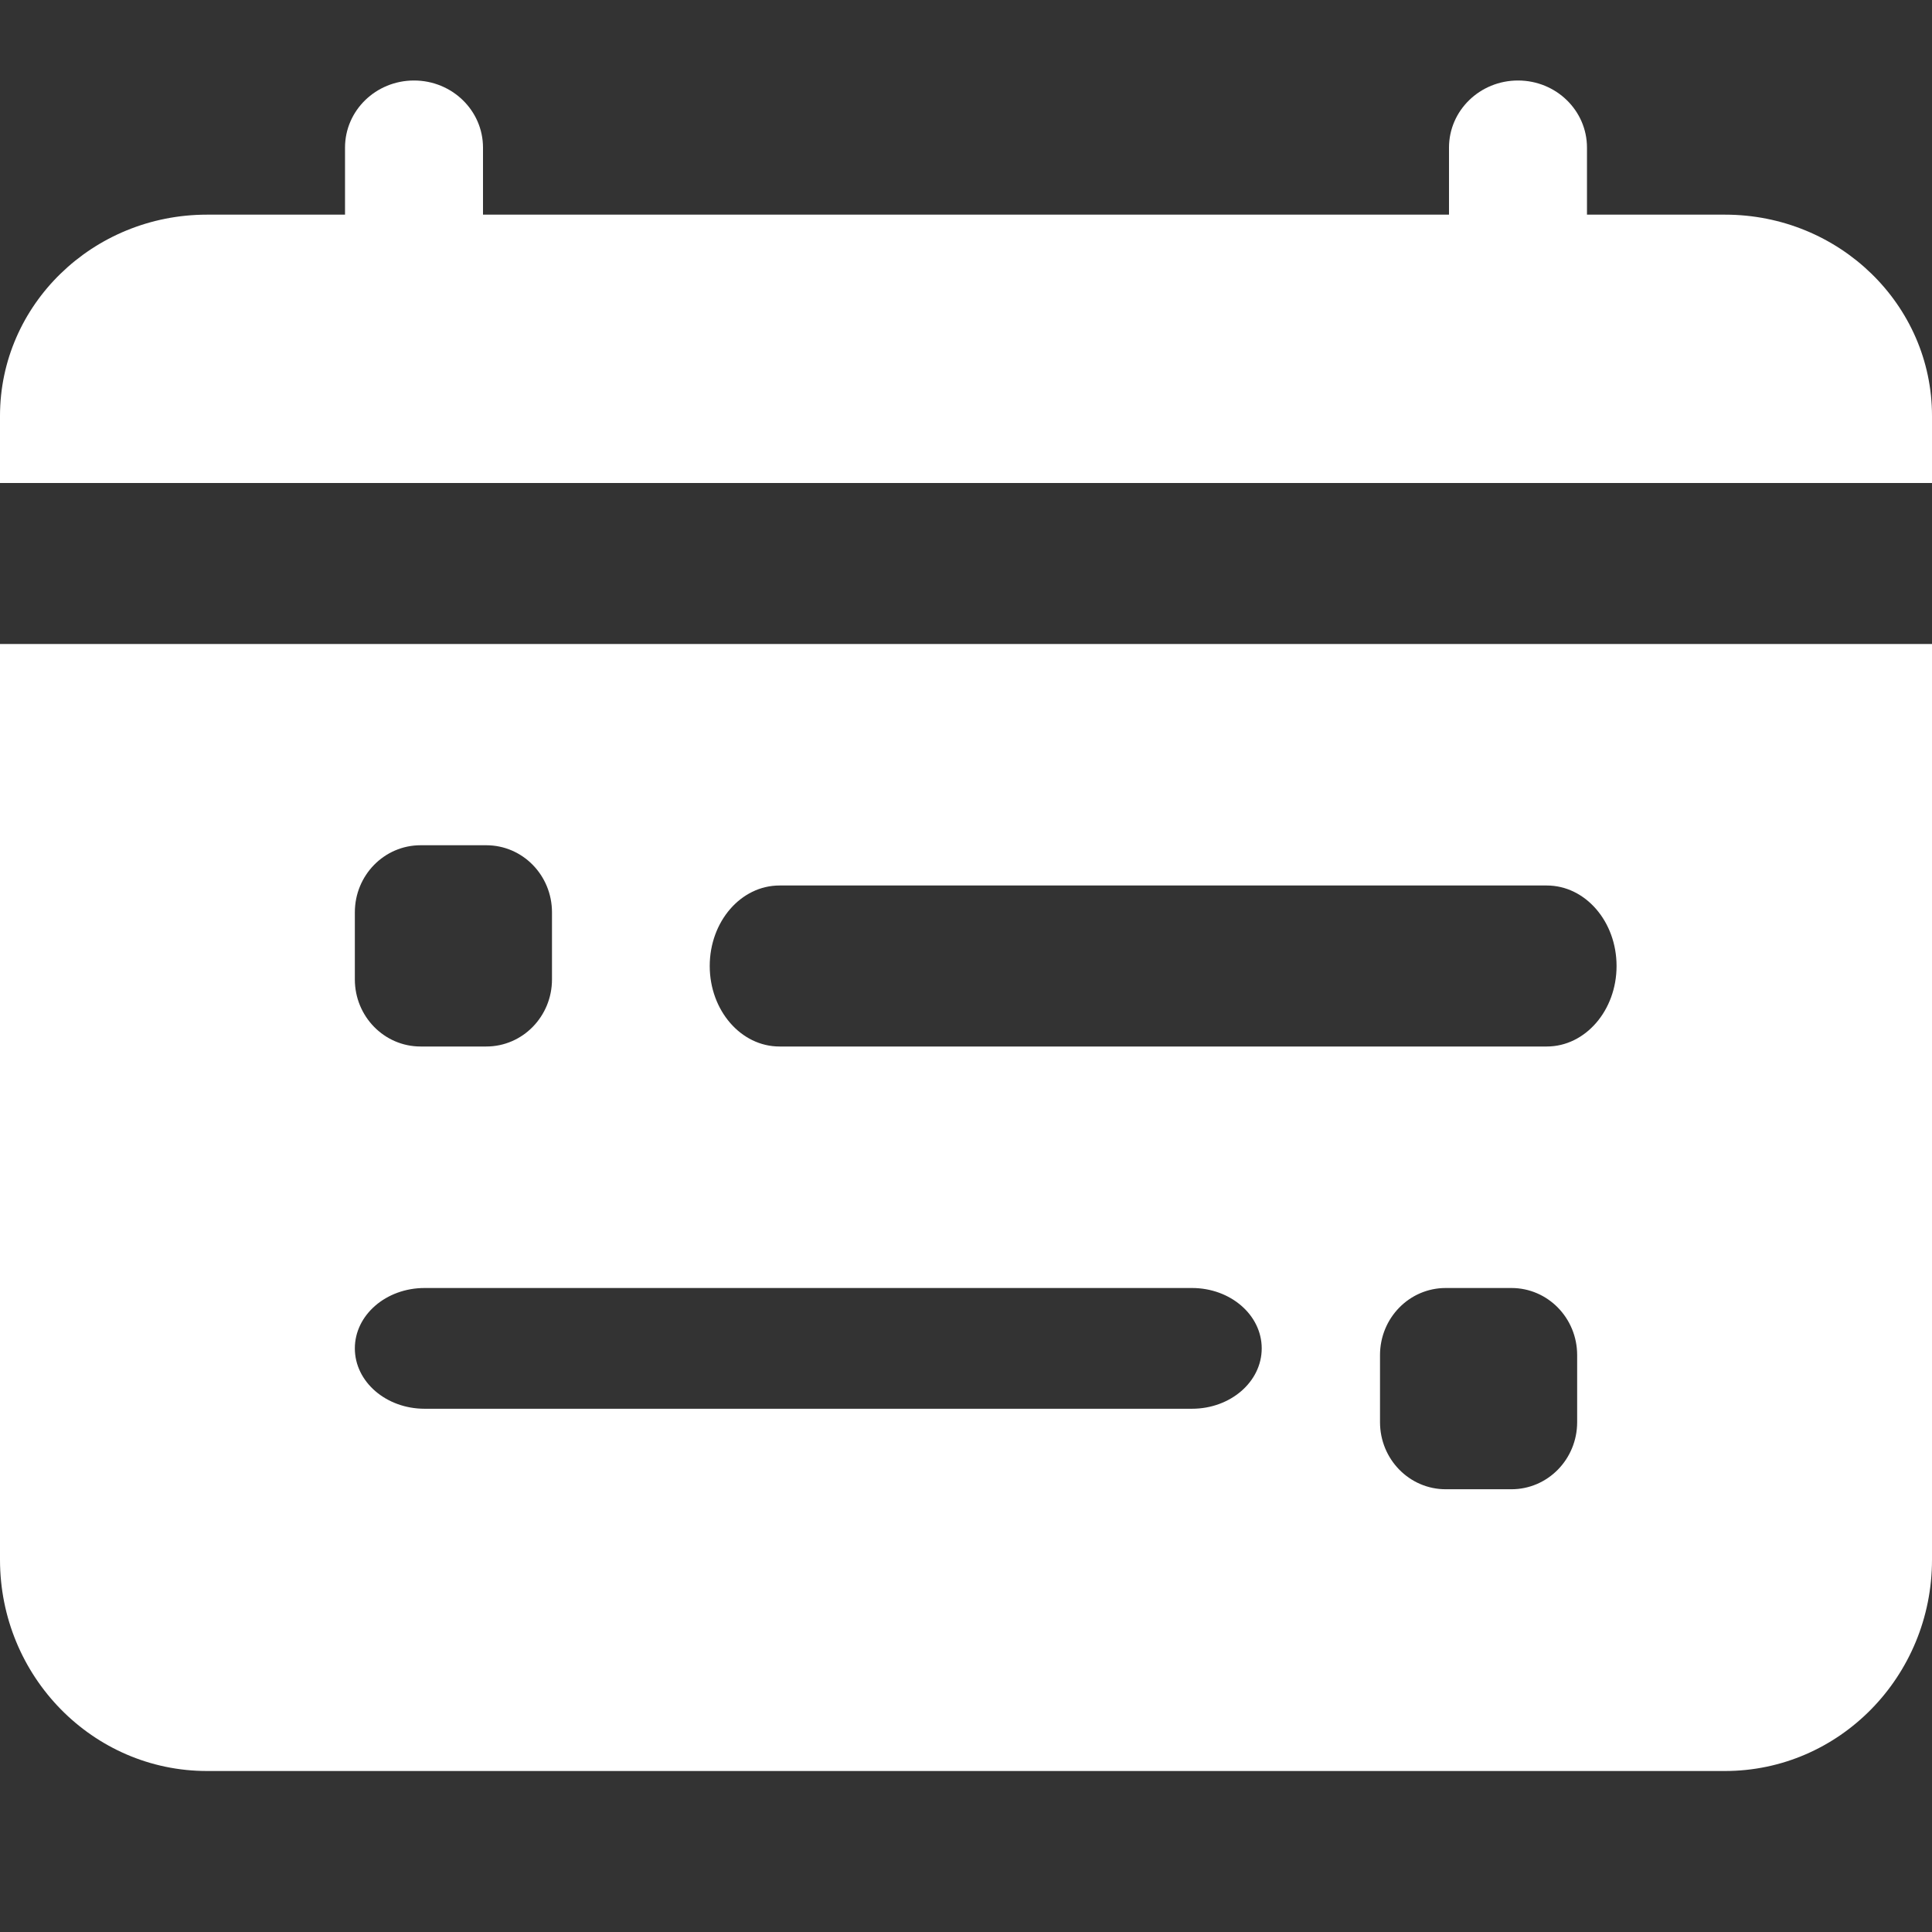 <?xml version="1.0" encoding="UTF-8"?>
<svg xmlns="http://www.w3.org/2000/svg" xmlns:xlink="http://www.w3.org/1999/xlink" width="48px" height="48px" viewBox="0 0 48 48" version="1.1">
  <rect x="0" y="0" width="48" height="48" fill="#333333" stroke="none"/>
  <title>1排课</title>
  <g id="页面-1" stroke="none" stroke-width="1" fill="none" fill-rule="evenodd">
    <g id="产品-boss" transform="translate(-400, -584)">
      <g id="难题管理" transform="translate(339.5, 452)">
        <g id="1排课" transform="translate(60.5, 132)">
          <path d="M10.549,32 C9.591,32 8.816,32.671 8.816,33.5 C8.816,34.329 9.591,35 10.549,35 L29.614,35 C30.572,35 31.347,34.329 31.347,33.5 C31.347,32.671 30.572,32 29.614,32 L10.549,32 Z M19.366,22 C18.408,22 17.633,22.895 17.633,24 C17.633,25.103 18.408,26 19.366,26 L38.43,26 C39.388,26 40.163,25.103 40.163,24 C40.163,22.895 39.388,22 38.43,22 L19.366,22 Z M35.918,32 C35.016,32 34.286,32.745 34.286,33.667 L34.286,35.333 C34.286,36.254 35.016,37 35.918,37 L37.551,37 C38.453,37 39.184,36.255 39.184,35.333 L39.184,33.667 C39.184,32.745 38.453,32 37.551,32 L35.918,32 Z M10.449,21 C9.547,21 8.816,21.745 8.816,22.667 L8.816,24.333 C8.816,25.254 9.547,26 10.449,26 L12.082,26 C12.984,26 13.714,25.254 13.714,24.333 L13.714,22.667 C13.714,21.745 12.984,21 12.082,21 L10.449,21 Z M48,16 L48,38.75 C48,41.65 45.696,44 42.857,44 L5.143,44 C2.304,44 0,41.65 0,38.75 L0,16 L48,16 Z M36,5.333 L36,3.667 C36,2.746 36.767,2 37.714,2 C38.662,2 39.428,2.746 39.428,3.667 L39.428,5.333 L42.857,5.333 C45.696,5.333 48,7.571 48,10.333 L48,12 L0,12 L0,10.333 C0,7.571 2.304,5.333 5.143,5.333 L8.572,5.333 L8.572,3.667 C8.572,2.746 9.338,2 10.286,2 C11.233,2 12,2.746 12,3.667 L12,5.333 L36,5.333 Z" id="形状" fill="#FFFFFF" fill-rule="nonzero"></path>
          <rect id="矩形" x="0" y="0" width="48" height="48"></rect>
        </g>
      </g>
    </g>
  </g>
</svg>
